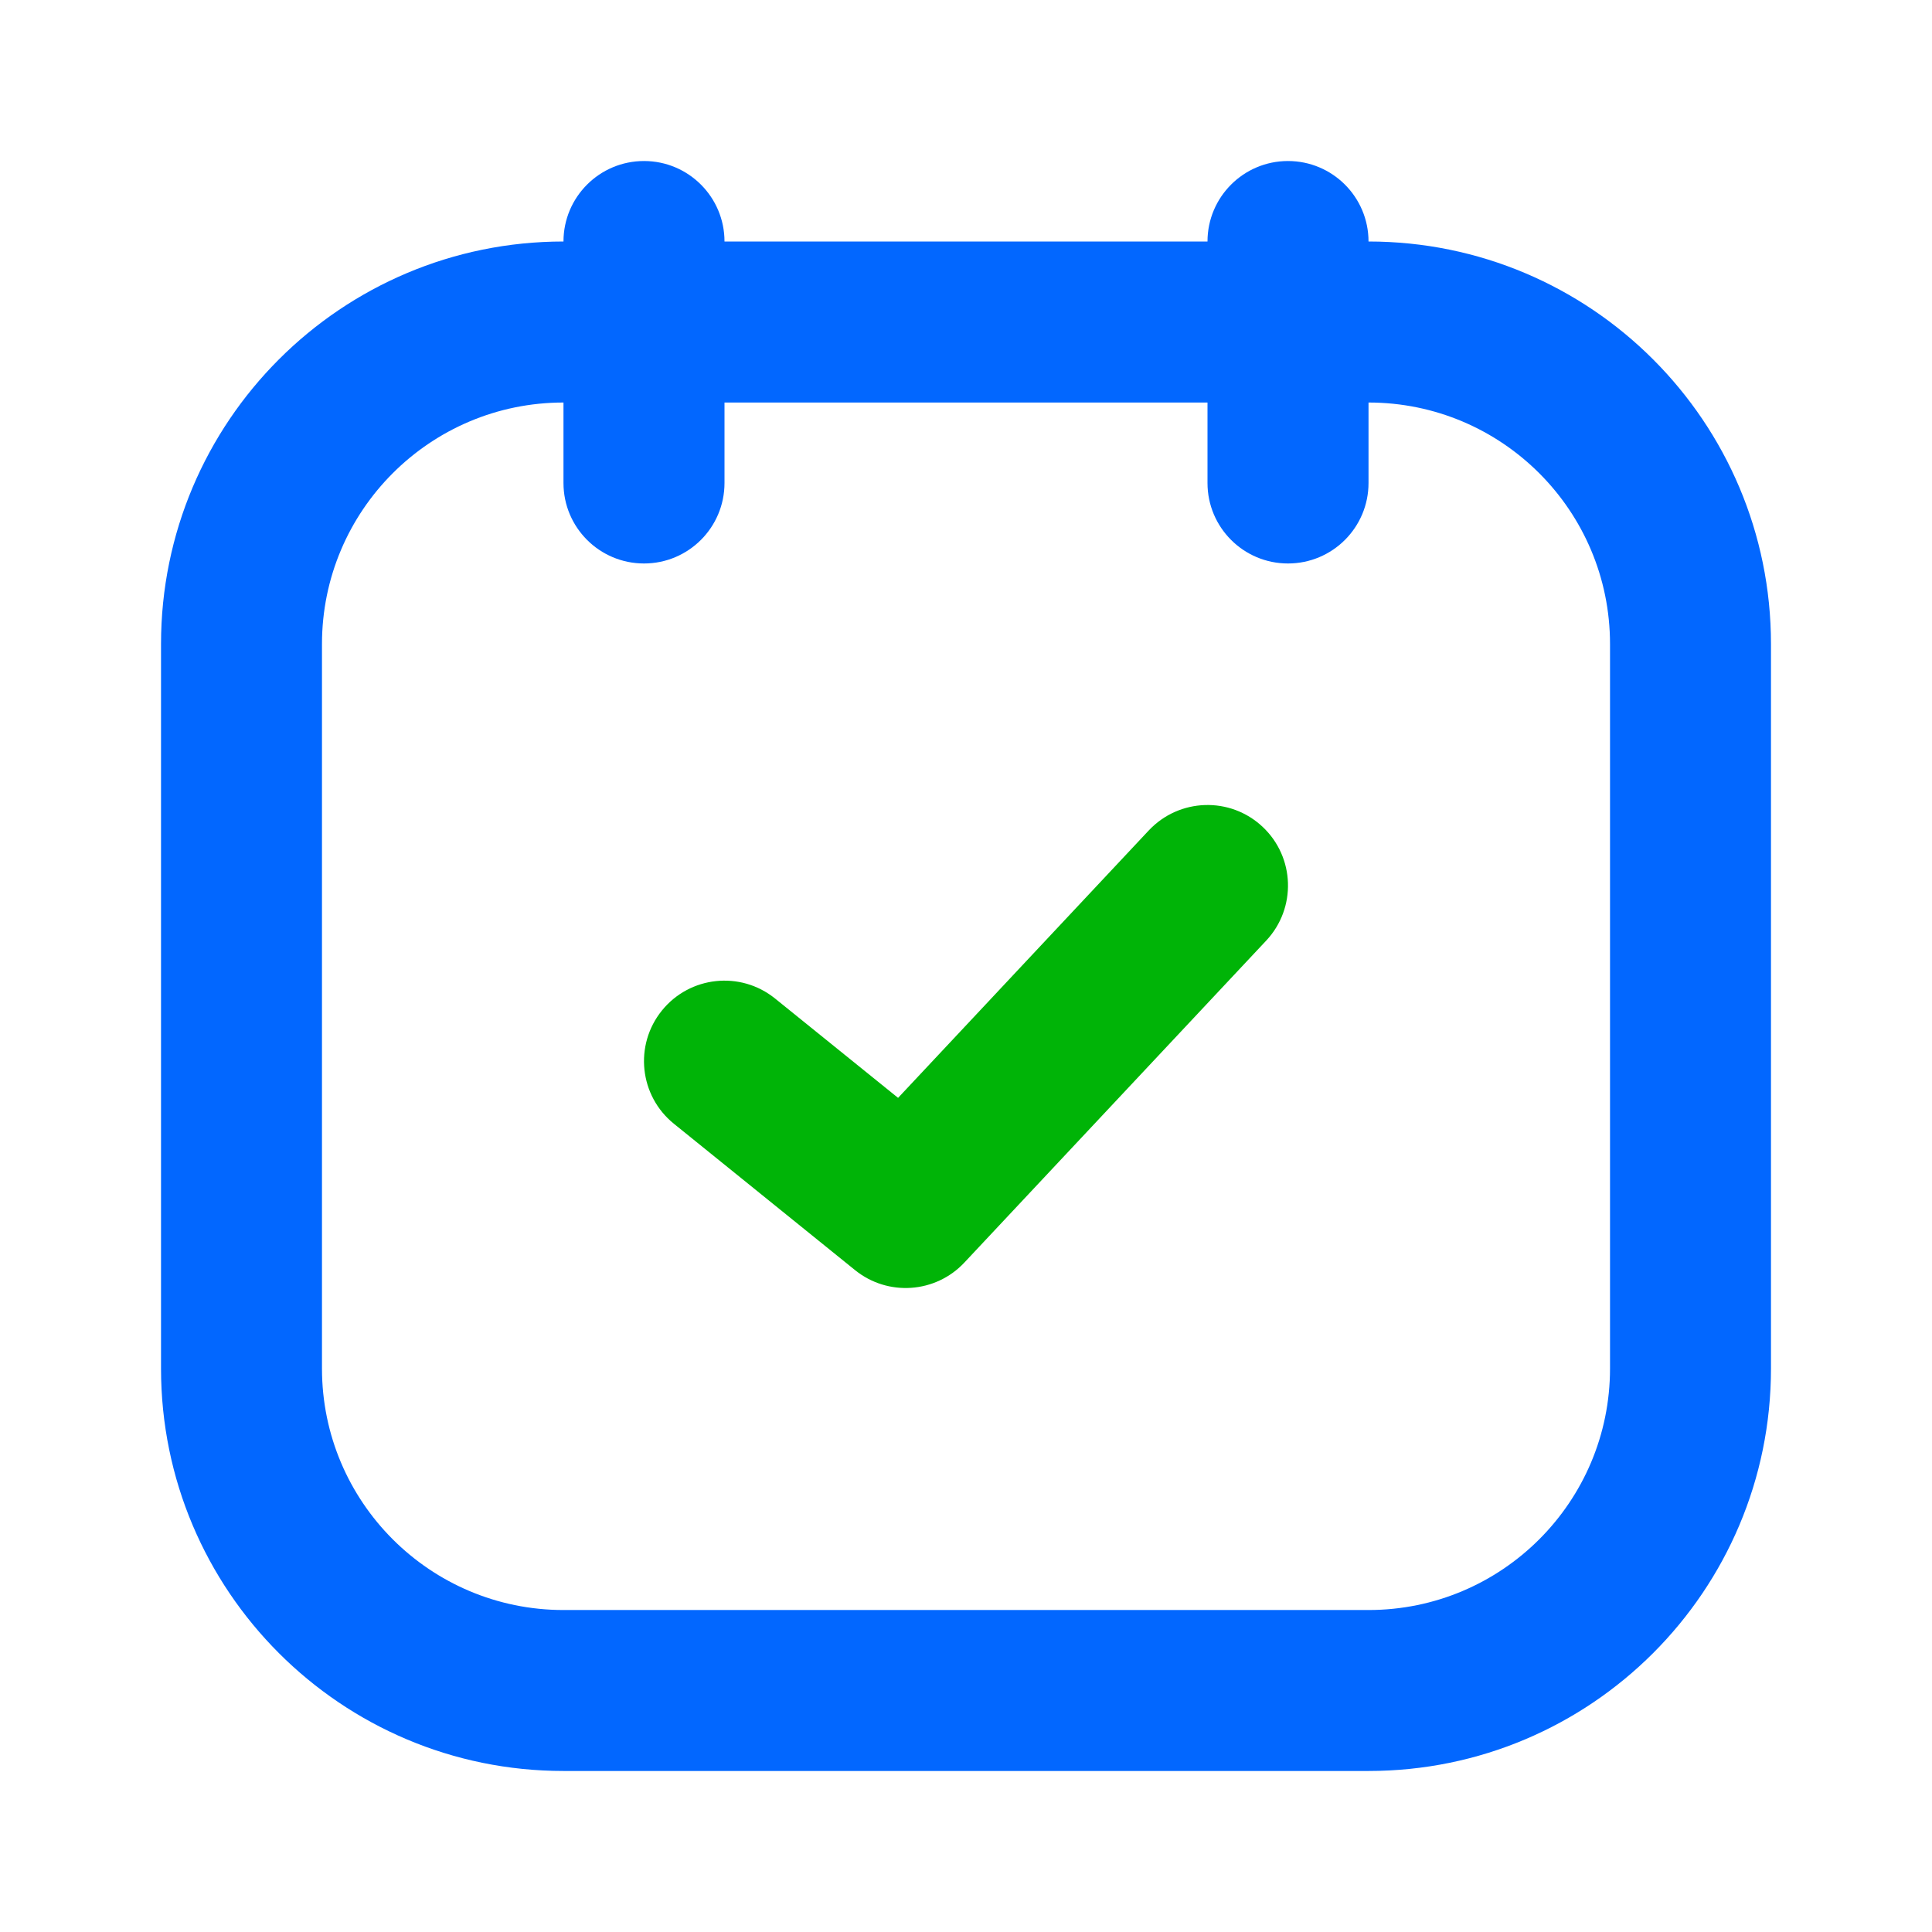 <svg width="32" height="32" viewBox="0 0 32 32" fill="none" xmlns="http://www.w3.org/2000/svg">
<path fill-rule="evenodd" clip-rule="evenodd" d="M10.667 2.667C11.403 2.667 12 3.264 12 4H22.667C26.349 4 29.333 6.985 29.333 10.667V22.667C29.333 26.349 26.349 29.333 22.667 29.333H9.333C5.651 29.333 2.667 26.349 2.667 22.667V10.667C2.667 6.985 5.651 4 9.333 4C9.333 3.264 9.93 2.667 10.667 2.667ZM9.333 6.667C7.124 6.667 5.333 8.458 5.333 10.667V22.667C5.333 24.876 7.124 26.667 9.333 26.667H22.667C24.876 26.667 26.667 24.876 26.667 22.667V10.667C26.667 8.458 24.876 6.667 22.667 6.667H12V8C12 8.736 11.403 9.333 10.667 9.333C9.93 9.333 9.333 8.736 9.333 8V6.667Z" fill="#0267FF"/>
<path fill-rule="evenodd" clip-rule="evenodd" d="M21.333 2.667C22.07 2.667 22.667 3.264 22.667 4V8C22.667 8.736 22.07 9.333 21.333 9.333C20.597 9.333 20 8.736 20 8V4C20 3.264 20.597 2.667 21.333 2.667Z" fill="#0267FF"/>
<path fill-rule="evenodd" clip-rule="evenodd" d="M20.912 13.694C21.449 14.198 21.476 15.041 20.973 15.579L15.973 20.912C15.495 21.422 14.705 21.476 14.162 21.037L11.162 18.613C10.589 18.15 10.5 17.311 10.963 16.738C11.426 16.165 12.265 16.076 12.838 16.539L14.875 18.184L19.027 13.755C19.531 13.218 20.375 13.19 20.912 13.694Z" fill="#00B407"/>
</svg>
